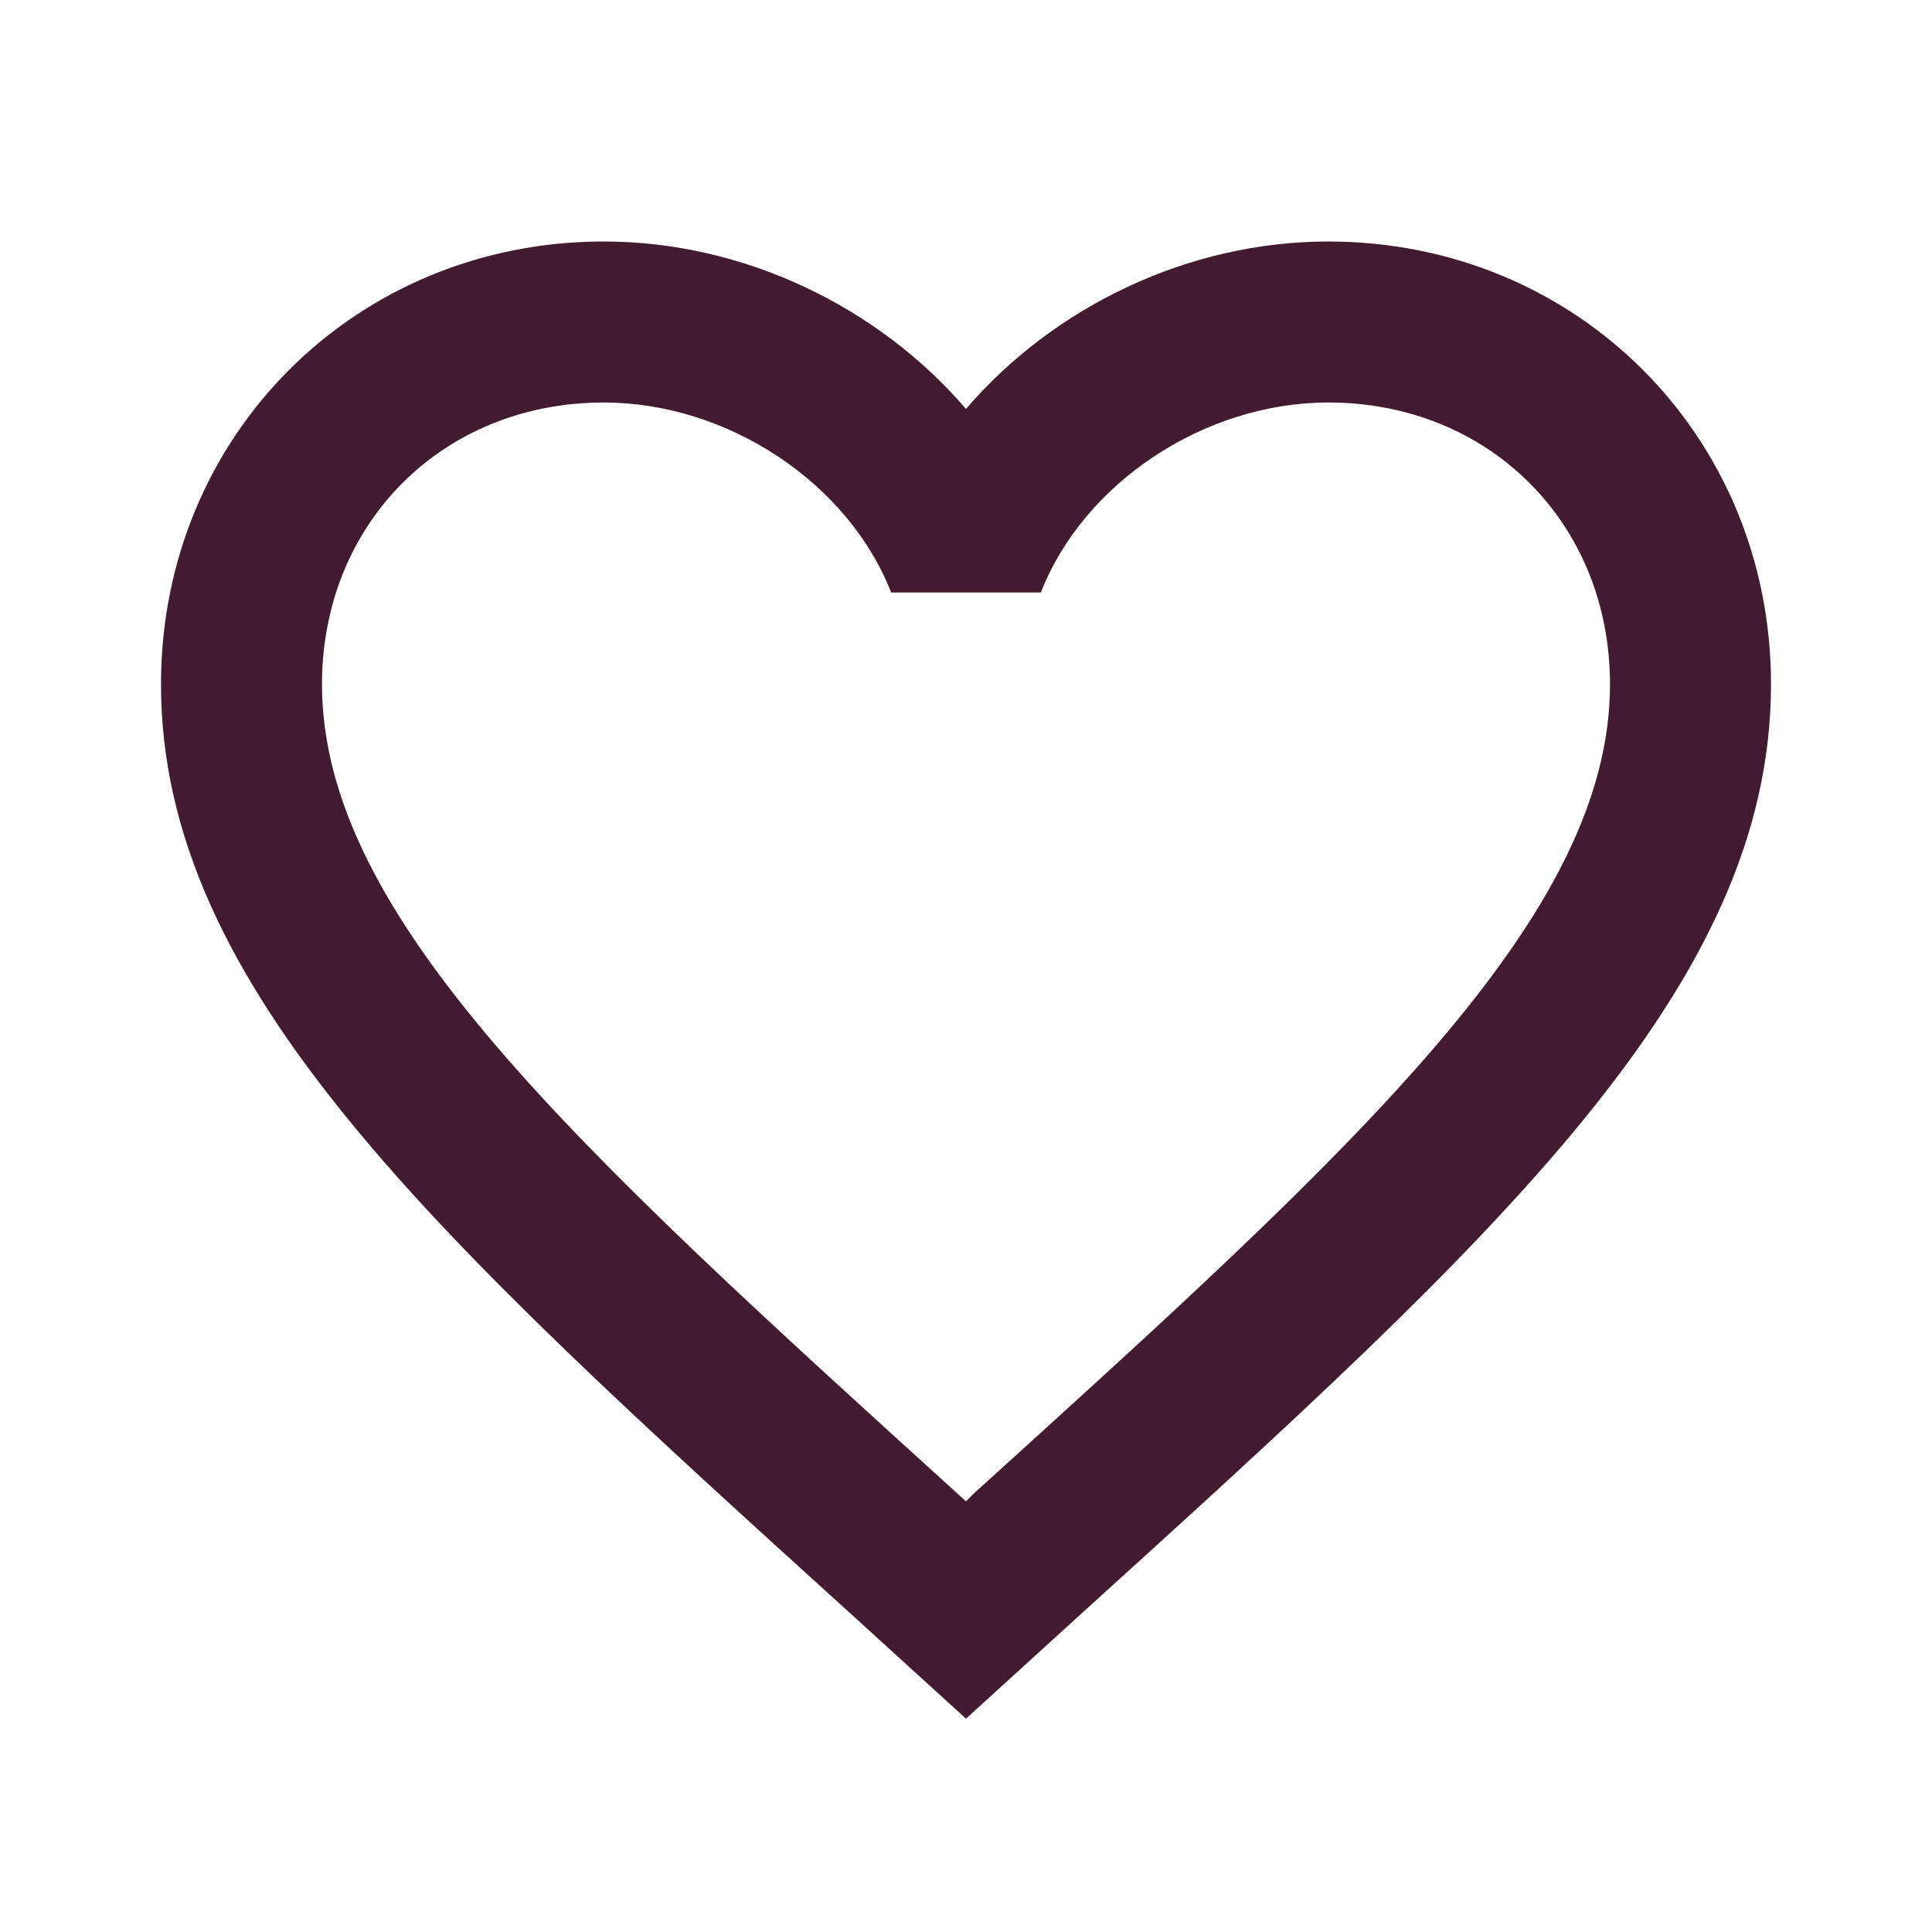 <svg width="36" height="36" viewBox="0 0 36 36" fill="none" xmlns="http://www.w3.org/2000/svg">
<path d="M18.15 27.825L18 27.975L17.835 27.825C10.71 21.36 6 17.085 6 12.75C6 9.75 8.25 7.5 11.25 7.5C13.56 7.5 15.81 9 16.605 11.04H19.395C20.19 9 22.44 7.5 24.75 7.5C27.75 7.5 30 9.75 30 12.75C30 17.085 25.29 21.36 18.15 27.825ZM24.75 4.5C22.14 4.5 19.635 5.715 18 7.62C16.365 5.715 13.86 4.5 11.25 4.5C6.63 4.5 3 8.115 3 12.75C3 18.405 8.1 23.04 15.825 30.045L18 32.025L20.175 30.045C27.9 23.04 33 18.405 33 12.75C33 8.115 29.37 4.5 24.75 4.5Z" fill="#421B30"/>
</svg>

